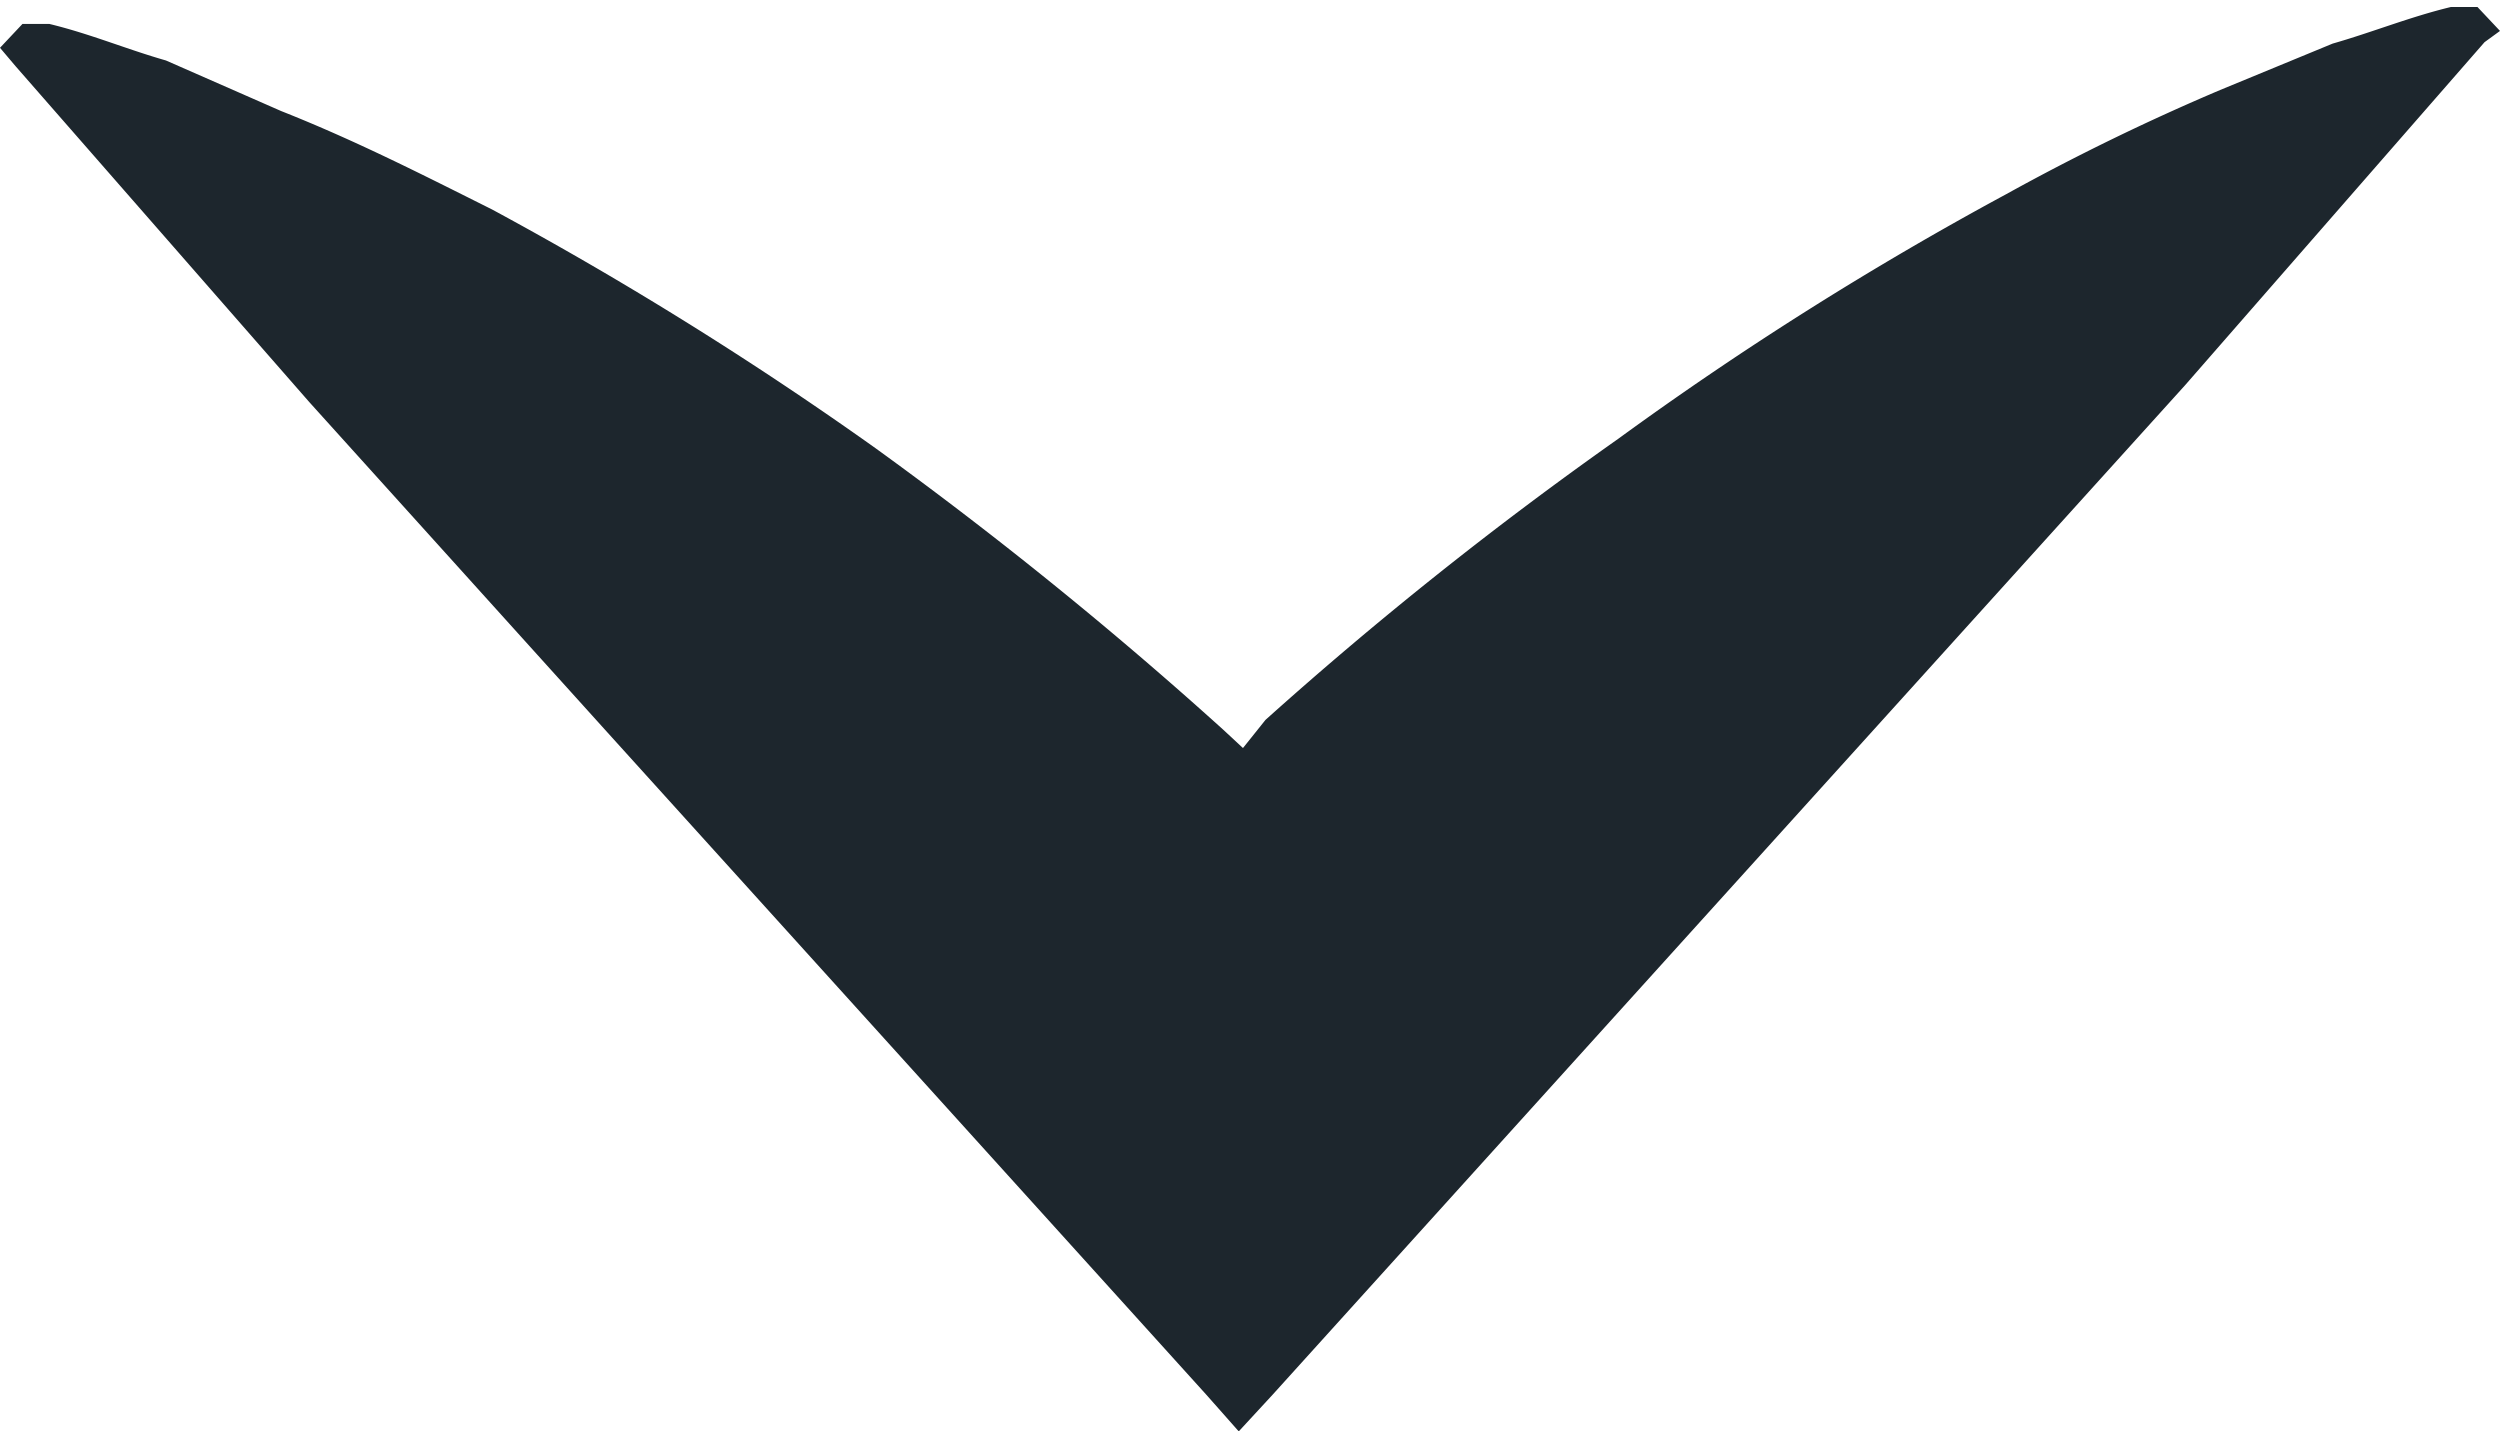 <svg xmlns="http://www.w3.org/2000/svg" viewBox="0 0 17.78 10.18"><defs><style>.cls-1{fill:#1d262d;}</style></defs><g id="Ebene_2" data-name="Ebene 2"><g id="OBJECTS"><path class="cls-1" d="M4.33,5.22,2.2,2.86.11.47,0,.34.16.17l.19,0c.29.07.55.18.83.26L2,.79c.53.21,1,.45,1.5.7a26.05,26.05,0,0,1,2.73,1.7,29.44,29.44,0,0,1,2.47,2l.14.13L9,5.12a27.37,27.37,0,0,1,2.51-2,24.27,24.27,0,0,1,2.76-1.74A16.26,16.26,0,0,1,15.79.64l.8-.33c.28-.08.55-.19.84-.26l.19,0,.16.17L17.67.3,15.54,2.74,13.38,5.13,9.05,9.92l-.24.26-.23-.26Z"/></g></g></svg>